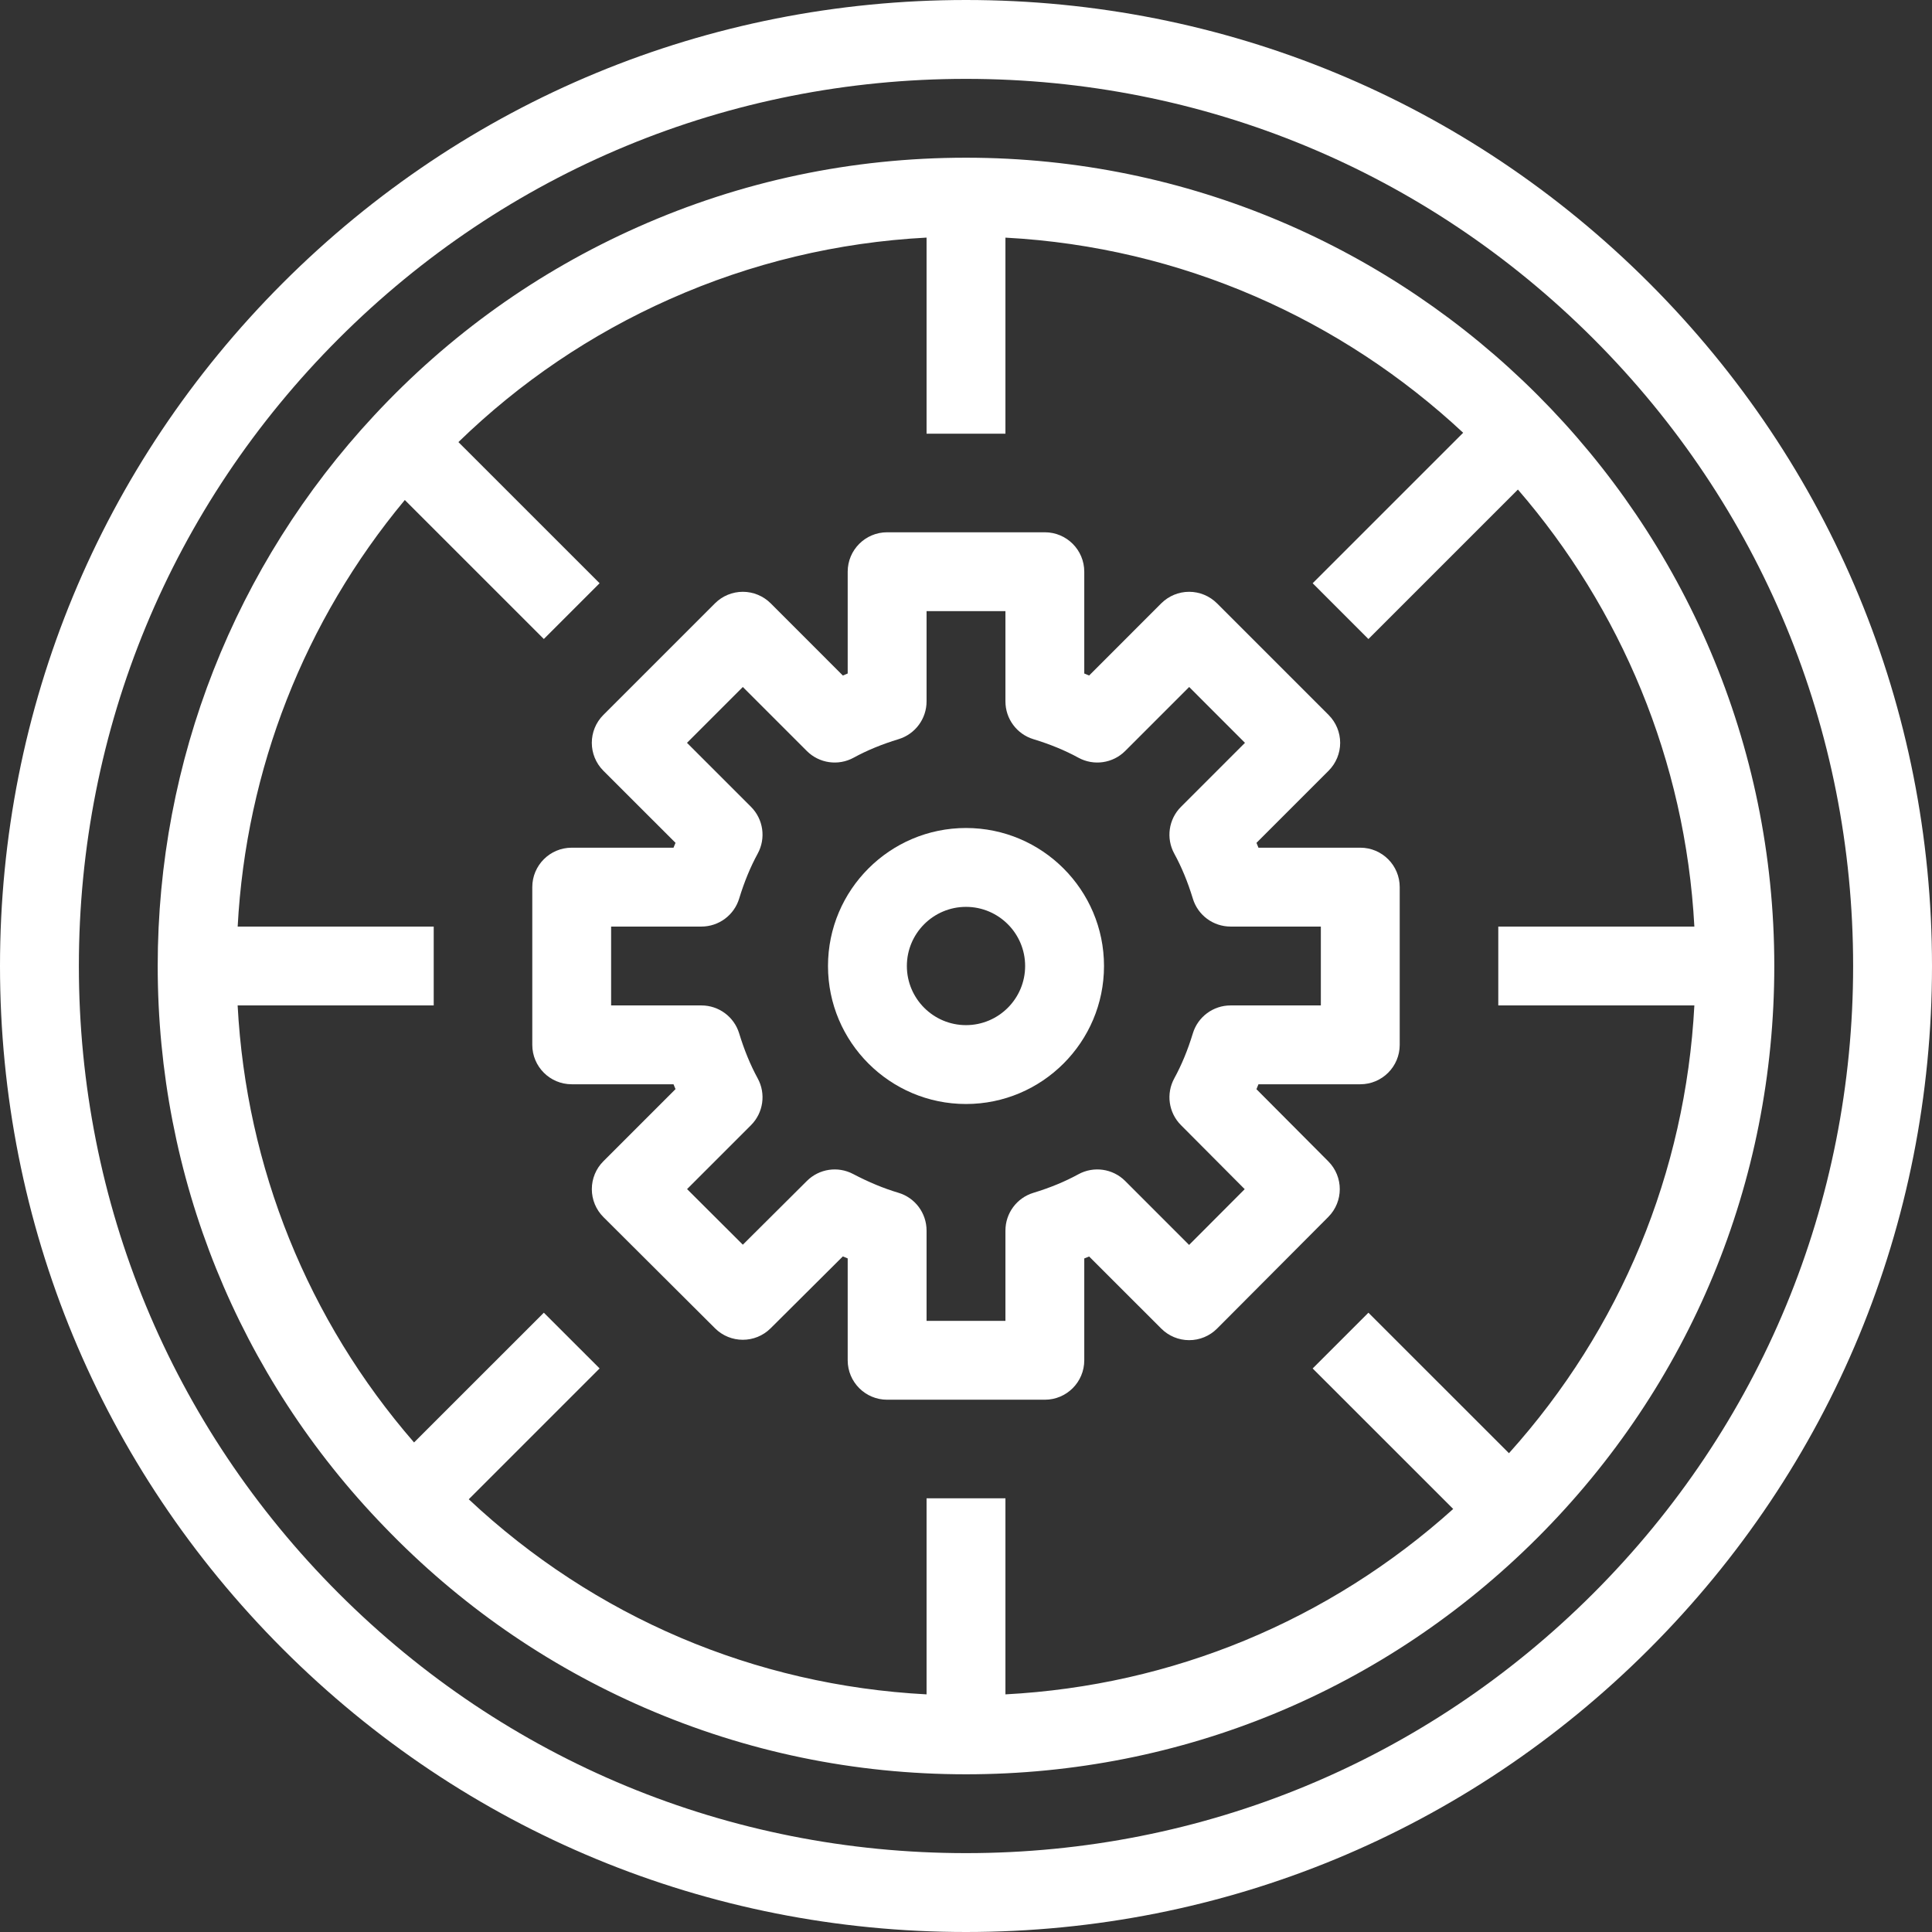 <svg width="51" height="51" viewBox="0 0 51 51" fill="none" xmlns="http://www.w3.org/2000/svg">
<rect x="0" y="0" width="51" height="51" fill="#333333" stroke="none"/>
<g clip-path="url(#clip0_313_4043)">
<path d="M43.532 7.468C38.716 2.652 32.312 0 25.5 0C18.688 0 12.284 2.652 7.468 7.468C2.652 12.284 0 18.688 0 25.5C0 32.312 2.652 38.716 7.468 43.532C12.284 48.348 18.688 51 25.5 51C32.312 51 38.716 48.348 43.532 43.532C48.348 38.716 51 32.312 51 25.5C51 18.688 48.348 12.284 43.532 7.468ZM42.06 42.06C37.637 46.483 31.756 48.918 25.5 48.918C19.244 48.918 13.363 46.483 8.94 42.06C4.517 37.637 2.082 31.756 2.082 25.5C2.082 19.244 4.517 13.363 8.94 8.94C13.363 4.517 19.244 2.082 25.5 2.082C31.756 2.082 37.637 4.517 42.06 8.94C46.483 13.363 48.918 19.244 48.918 25.5C48.918 31.756 46.483 37.637 42.06 42.06Z" fill="white"/>
<path d="M25.5 4.163C22.483 4.163 19.567 4.779 16.834 5.995C14.192 7.17 11.851 8.843 9.875 10.969C6.192 14.925 4.163 20.085 4.163 25.5C4.163 31.062 6.289 36.321 10.147 40.304C12.113 42.347 14.423 43.954 17.015 45.08C19.698 46.245 22.552 46.837 25.5 46.837C31.201 46.837 36.56 44.618 40.589 40.589C44.618 36.56 46.837 31.201 46.837 25.5C46.837 13.735 37.265 4.163 25.5 4.163ZM39.833 38.361L36.123 34.652L34.651 36.124L38.361 39.833C35.08 42.783 30.949 44.494 26.541 44.727V39.551H24.459V44.727C19.918 44.488 15.693 42.688 12.374 39.577L15.828 36.123L14.356 34.652L10.93 38.077C8.128 34.85 6.501 30.82 6.273 26.541H11.449V24.459H6.274C6.495 20.315 8.036 16.384 10.686 13.199L14.356 16.868L15.828 15.396L12.101 11.67C13.729 10.088 15.601 8.821 17.679 7.897C19.829 6.941 22.105 6.396 24.459 6.272V11.449H26.541V6.273C31.197 6.522 35.419 8.434 38.624 11.424L34.651 15.396L36.123 16.869L40.069 12.923C42.775 16.054 44.491 20.063 44.727 24.459H39.551V26.541H44.727C44.494 30.949 42.783 35.081 39.833 38.361Z" fill="white"/>
<path d="M35.908 22.377H33.22C33.203 22.334 33.185 22.291 33.168 22.249L35.072 20.345C35.267 20.149 35.377 19.885 35.377 19.609C35.377 19.333 35.267 19.068 35.072 18.873L32.126 15.927C31.931 15.732 31.666 15.622 31.39 15.622C31.114 15.622 30.85 15.732 30.654 15.927L28.75 17.832C28.708 17.814 28.665 17.796 28.622 17.779V15.092C28.622 14.517 28.156 14.051 27.581 14.051H23.418C22.843 14.051 22.377 14.517 22.377 15.092V17.779C22.334 17.796 22.291 17.814 22.249 17.832L20.345 15.927C20.149 15.732 19.885 15.622 19.609 15.622C19.333 15.622 19.068 15.732 18.873 15.927L15.927 18.873C15.521 19.279 15.521 19.938 15.927 20.345L17.832 22.249C17.814 22.292 17.796 22.334 17.779 22.377H15.092C14.517 22.377 14.051 22.843 14.051 23.418V27.581C14.051 28.156 14.517 28.622 15.092 28.622H17.779C17.797 28.665 17.814 28.708 17.832 28.75L15.927 30.655C15.732 30.85 15.622 31.115 15.623 31.392C15.623 31.668 15.733 31.933 15.929 32.128L18.874 35.063C19.28 35.468 19.937 35.468 20.343 35.063L22.249 33.166C22.292 33.184 22.335 33.202 22.377 33.219V35.908C22.377 36.483 22.843 36.949 23.418 36.949H27.581C28.156 36.949 28.622 36.483 28.622 35.908V33.22C28.665 33.203 28.708 33.185 28.75 33.168L30.655 35.072C30.85 35.267 31.115 35.377 31.391 35.377C31.391 35.377 31.391 35.377 31.392 35.377C31.668 35.377 31.933 35.267 32.128 35.071L35.063 32.125C35.468 31.719 35.468 31.062 35.063 30.656L33.167 28.752C33.185 28.709 33.203 28.666 33.22 28.622H35.908C36.483 28.622 36.949 28.156 36.949 27.581V23.418C36.949 22.843 36.483 22.377 35.908 22.377ZM34.867 26.541H32.483C32.026 26.541 31.621 26.84 31.488 27.279C31.355 27.717 31.19 28.116 30.998 28.466C30.777 28.871 30.848 29.373 31.174 29.7L32.857 31.391L31.389 32.863L29.702 31.175C29.375 30.848 28.871 30.776 28.466 30.998C28.116 31.19 27.716 31.355 27.278 31.488C26.84 31.621 26.541 32.026 26.541 32.484V34.867H24.459V32.484C24.459 32.023 24.157 31.617 23.715 31.486C23.326 31.37 22.934 31.208 22.517 30.989C22.114 30.778 21.622 30.853 21.3 31.174L19.609 32.857L18.137 31.389L19.824 29.702C20.151 29.375 20.223 28.871 20.001 28.466C19.81 28.116 19.645 27.716 19.512 27.278C19.378 26.84 18.974 26.541 18.516 26.541H16.132V24.459H18.516C18.974 24.459 19.378 24.159 19.512 23.721C19.645 23.283 19.81 22.884 20.001 22.534C20.223 22.128 20.151 21.625 19.824 21.298L18.135 19.609L19.609 18.135L21.298 19.824C21.625 20.151 22.128 20.223 22.534 20.001C22.884 19.809 23.283 19.645 23.721 19.512C24.159 19.378 24.459 18.974 24.459 18.516V16.132H26.541V18.516C26.541 18.974 26.84 19.378 27.278 19.512C27.716 19.645 28.116 19.809 28.466 20.001C28.871 20.223 29.375 20.151 29.702 19.824L31.391 18.135L32.864 19.609L31.175 21.298C30.848 21.625 30.776 22.129 30.998 22.534C31.19 22.884 31.355 23.283 31.488 23.721C31.621 24.16 32.026 24.459 32.484 24.459H34.867V26.541Z" fill="white"/>
<path d="M25.5 21.857C23.491 21.857 21.857 23.491 21.857 25.5C21.857 27.509 23.491 29.143 25.5 29.143C27.509 29.143 29.143 27.509 29.143 25.5C29.143 23.491 27.509 21.857 25.5 21.857ZM25.5 27.061C24.639 27.061 23.939 26.361 23.939 25.5C23.939 24.639 24.639 23.939 25.5 23.939C26.361 23.939 27.061 24.639 27.061 25.5C27.061 26.361 26.361 27.061 25.5 27.061Z" fill="white"/>
</g>
<defs>
<clipPath id="clip0_313_4043">
<rect width="51" height="51" fill="white"/>
</clipPath>
</defs>
</svg>

